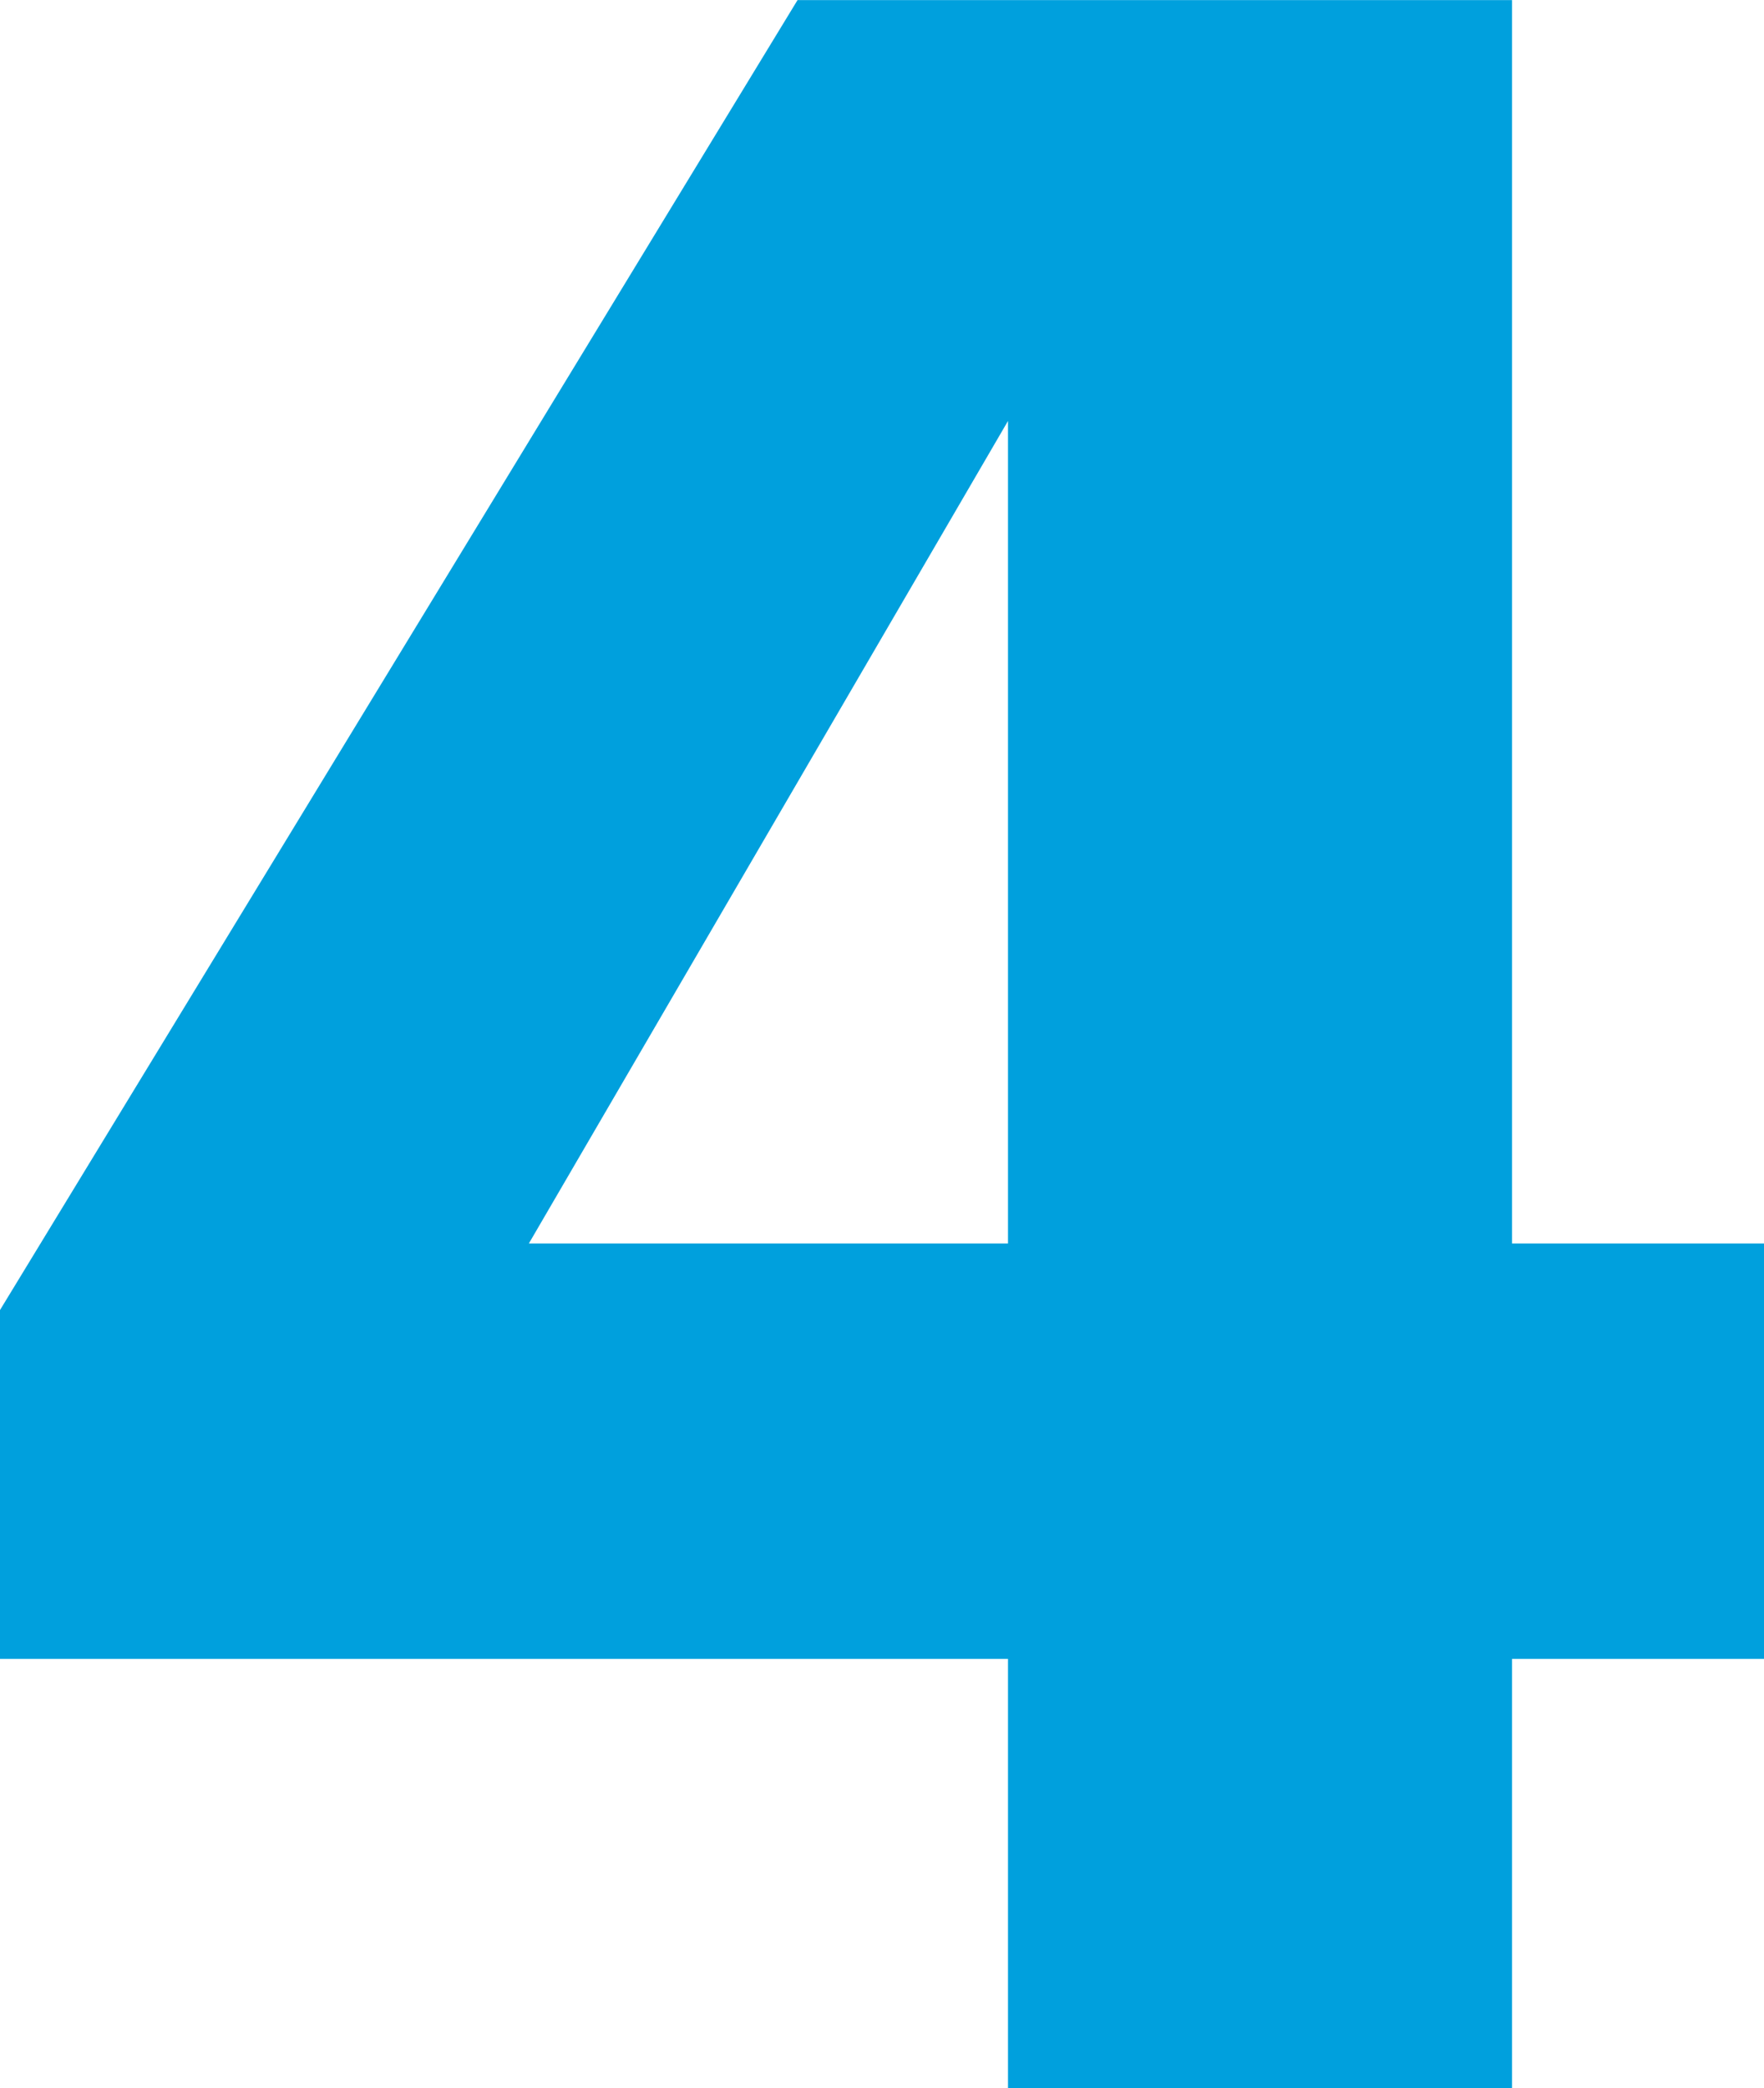 <svg xmlns="http://www.w3.org/2000/svg" width="40.131" height="47.502" viewBox="0 0 40.131 47.502">
  <path id="Path_151" data-name="Path 151" d="M2.394-19.215V-37.926l-10.9,18.711Zm11.466,0h5.733v9.45H13.86V0H2.394V-9.765H-20.538V-17.7L-2.394-47.5H13.86Z" transform="translate(20.538 47.502)" fill="#00a0dd"/>
</svg>
